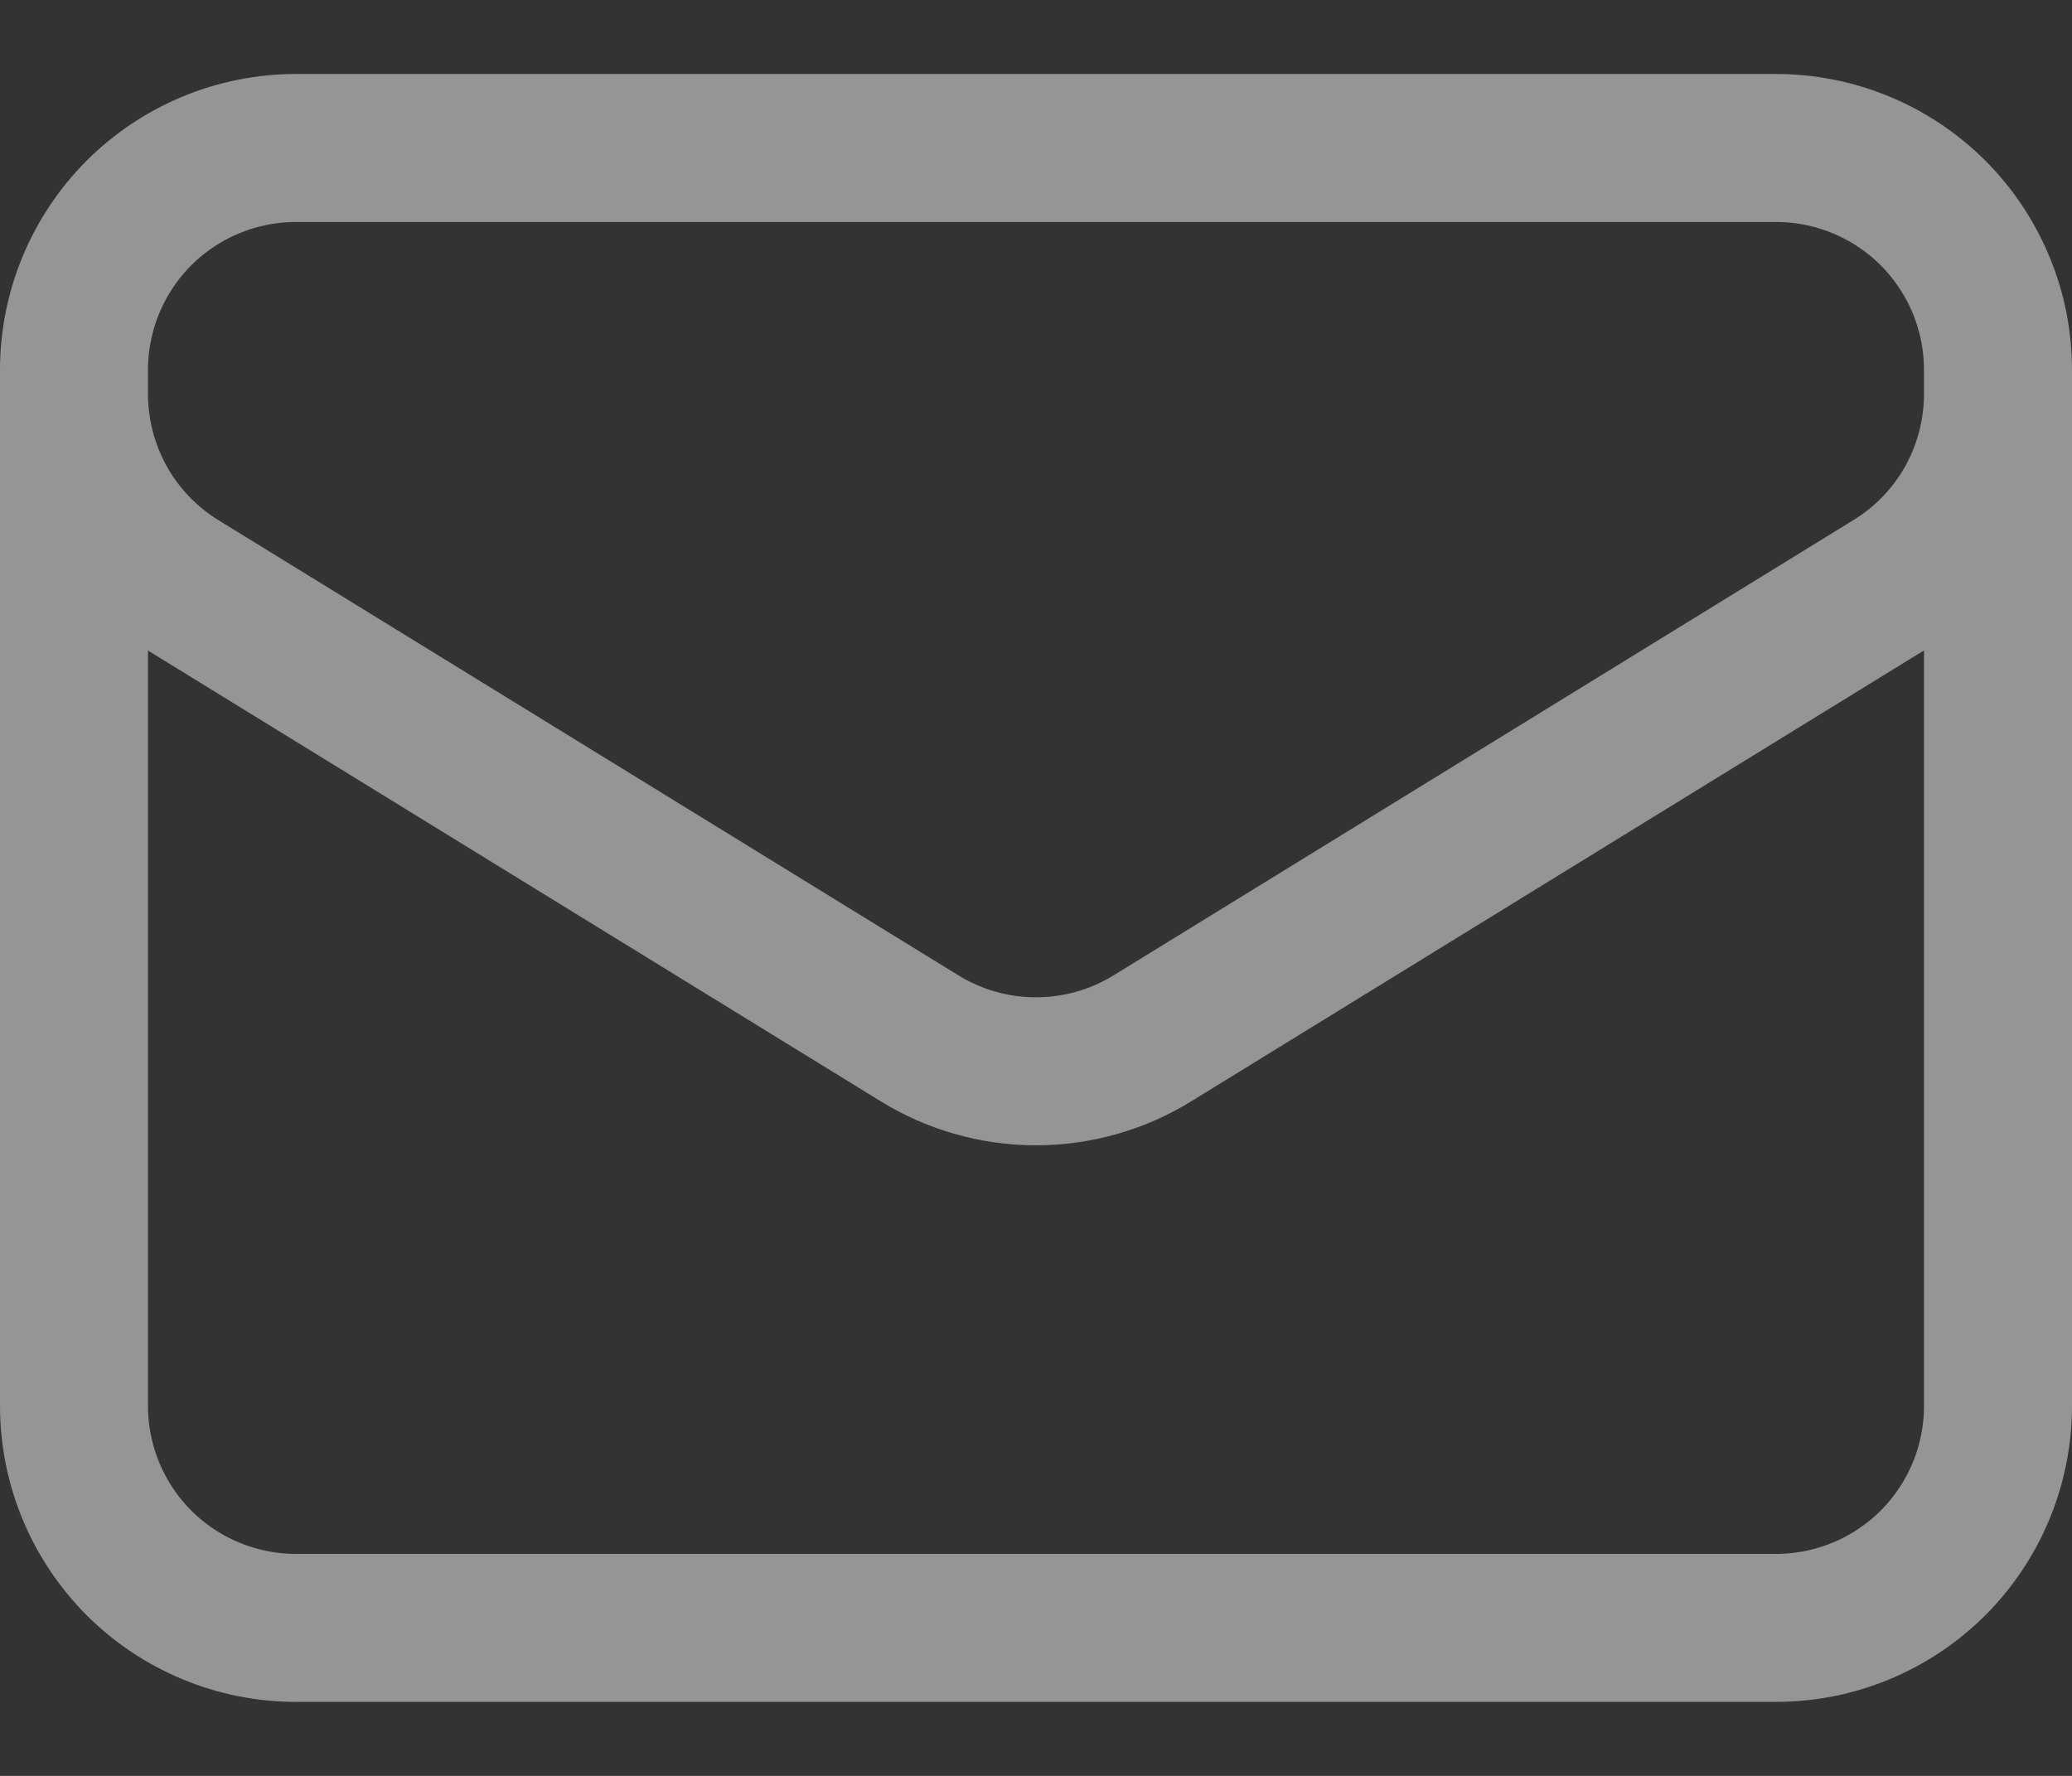 <svg width="14" height="12" viewBox="0 0 14 12" fill="none" xmlns="http://www.w3.org/2000/svg">
<rect x="0" y="0" width="14" height="12" fill="#333333" stroke="none"/>
<path d="M13.5 2.5V9.5C13.5 9.898 13.342 10.279 13.061 10.561C12.779 10.842 12.398 11 12 11H2C1.602 11 1.221 10.842 0.939 10.561C0.658 10.279 0.5 9.898 0.5 9.5V2.5M13.5 2.5C13.5 2.102 13.342 1.721 13.061 1.439C12.779 1.158 12.398 1 12 1H2C1.602 1 1.221 1.158 0.939 1.439C0.658 1.721 0.5 2.102 0.5 2.5M13.5 2.5V2.662C13.5 2.918 13.434 3.17 13.31 3.394C13.185 3.617 13.005 3.805 12.787 3.939L7.787 7.016C7.55 7.162 7.278 7.239 7 7.239C6.722 7.239 6.45 7.162 6.213 7.016L1.213 3.94C0.995 3.806 0.815 3.618 0.69 3.394C0.566 3.171 0.5 2.919 0.5 2.663V2.5" stroke="white" stroke-opacity="0.48" stroke-linecap="round" stroke-linejoin="round"/>
</svg>
